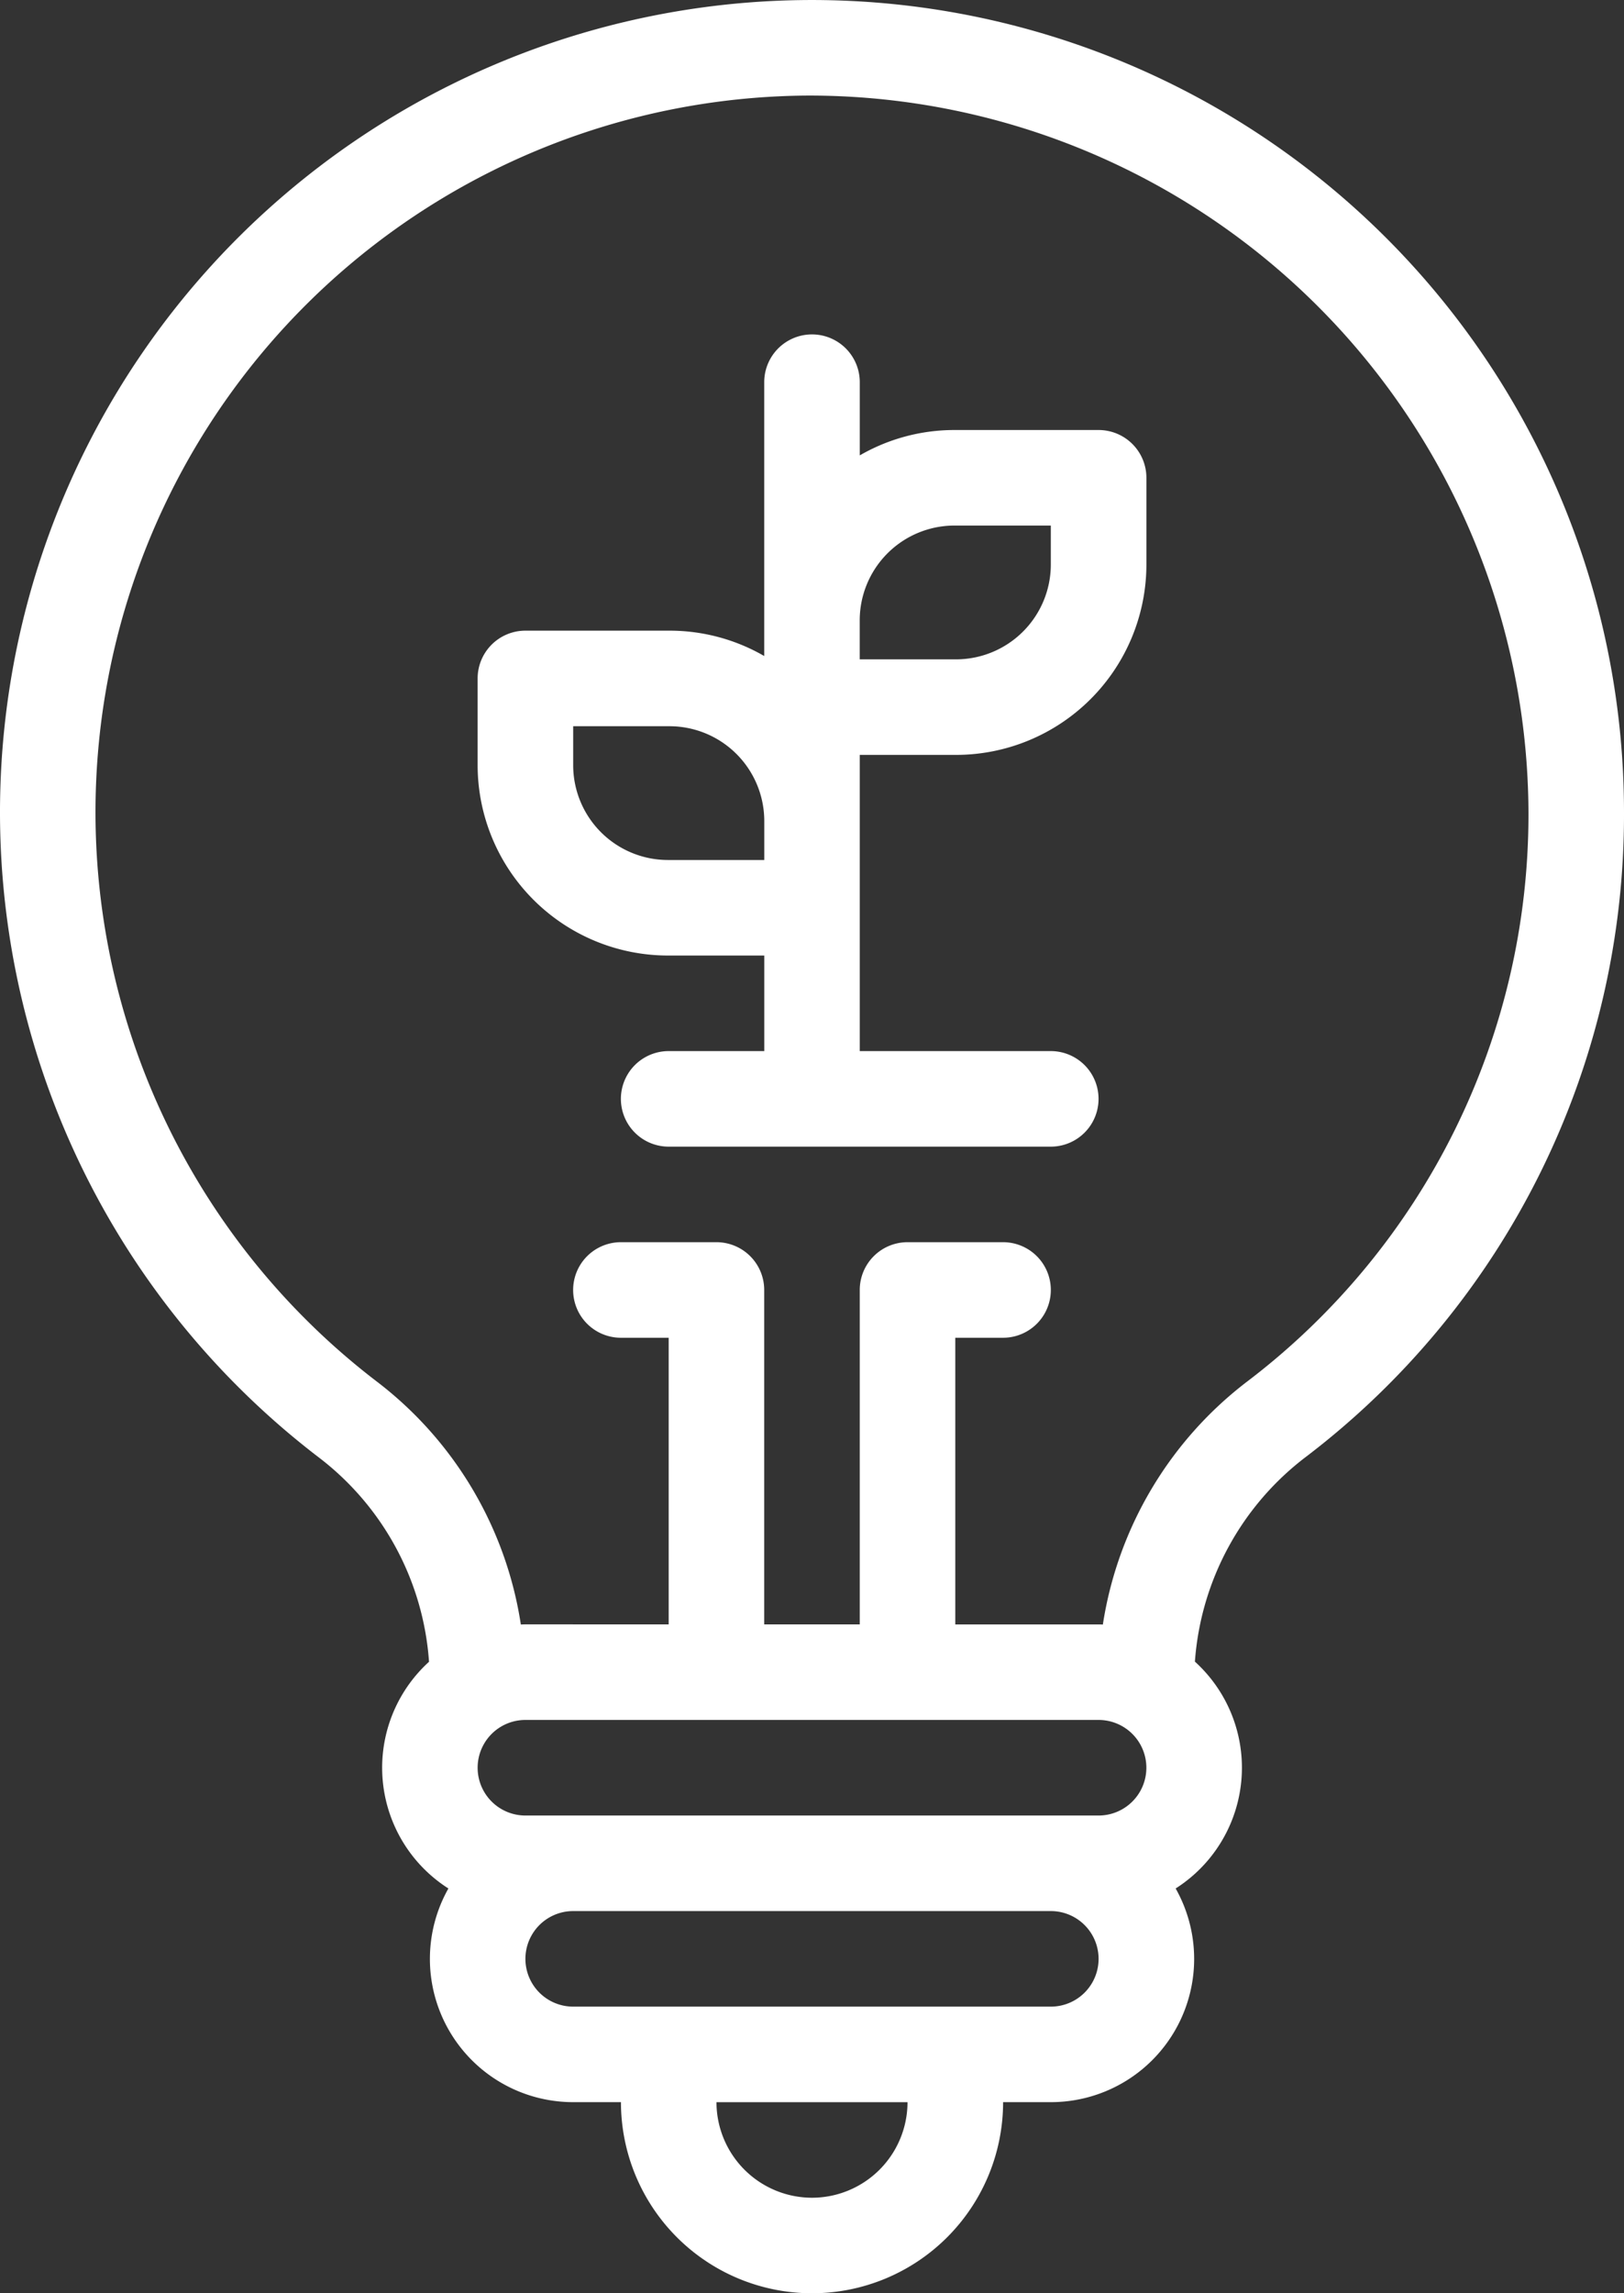 <svg id="그룹_227" data-name="그룹 227" xmlns="http://www.w3.org/2000/svg" width="91" height="128.472" viewBox="0 0 91 128.472">
  <rect x="0" y="0" width="91" height="128.472" fill="#333333" stroke="none"/>
  <path id="패스_1396" data-name="패스 1396" d="M438.5,921.5a45.5,45.5,0,1,0-73.041,36.219,15.785,15.785,0,0,1,6.081,11.375,8.02,8.02,0,0,0,1.086,12.7,8.025,8.025,0,0,0,6.993,11.97h2.676a10.706,10.706,0,0,0,21.413,0h2.676a8.025,8.025,0,0,0,6.993-11.97,8.02,8.02,0,0,0,1.079-12.708,15.825,15.825,0,0,1,6.241-11.487A45.2,45.2,0,0,0,438.5,921.5Zm-29.441,50.853a2.677,2.677,0,1,1,0,5.354H376.941a2.677,2.677,0,0,1,0-5.354ZM393,999.119a5.359,5.359,0,0,1-5.353-5.353h10.705A5.358,5.358,0,0,1,393,999.119Zm13.382-10.706H379.618a2.676,2.676,0,1,1,0-5.353h26.764a2.676,2.676,0,1,1,0,5.353Zm11.052-35.056a21.181,21.181,0,0,0-8.136,13.651c-.385-.012.863,0-8.269-.006V950.942h2.677a2.676,2.676,0,0,0,0-5.353h-5.354a2.676,2.676,0,0,0-2.676,2.677V967h-5.354V948.266a2.676,2.676,0,0,0-2.676-2.677h-5.354a2.676,2.676,0,0,0,0,5.353h2.677V967c-9.452,0-7.831-.007-8.284.006a21.125,21.125,0,0,0-7.986-13.546,40.148,40.148,0,0,1,24.013-72.106A40.3,40.3,0,0,1,433.147,921.5,39.89,39.89,0,0,1,417.435,953.356Z" transform="translate(-347.5 -876)" fill="#fff"/>
  <path id="패스_1397" data-name="패스 1397" d="M412.291,902.352h-8.074a10.591,10.591,0,0,0-5.308,1.421v-4.1a2.677,2.677,0,0,0-5.354,0v15.34a10.593,10.593,0,0,0-5.308-1.421h-8.074a2.677,2.677,0,0,0-2.677,2.676v4.863a10.673,10.673,0,0,0,10.662,10.661h5.4v5.353H388.2a2.676,2.676,0,1,0,0,5.353h21.412a2.676,2.676,0,1,0,0-5.353H398.908V920.552h5.4a10.674,10.674,0,0,0,10.662-10.662v-4.863A2.677,2.677,0,0,0,412.291,902.352ZM388.158,926.44a5.314,5.314,0,0,1-5.308-5.308v-2.186h5.4a5.314,5.314,0,0,1,5.308,5.308v2.186Zm21.456-16.55a5.315,5.315,0,0,1-5.308,5.309h-5.4v-2.187a5.314,5.314,0,0,1,5.308-5.308h5.4Z" transform="translate(-350.732 -878.262)" fill="#fff"/>
</svg>
